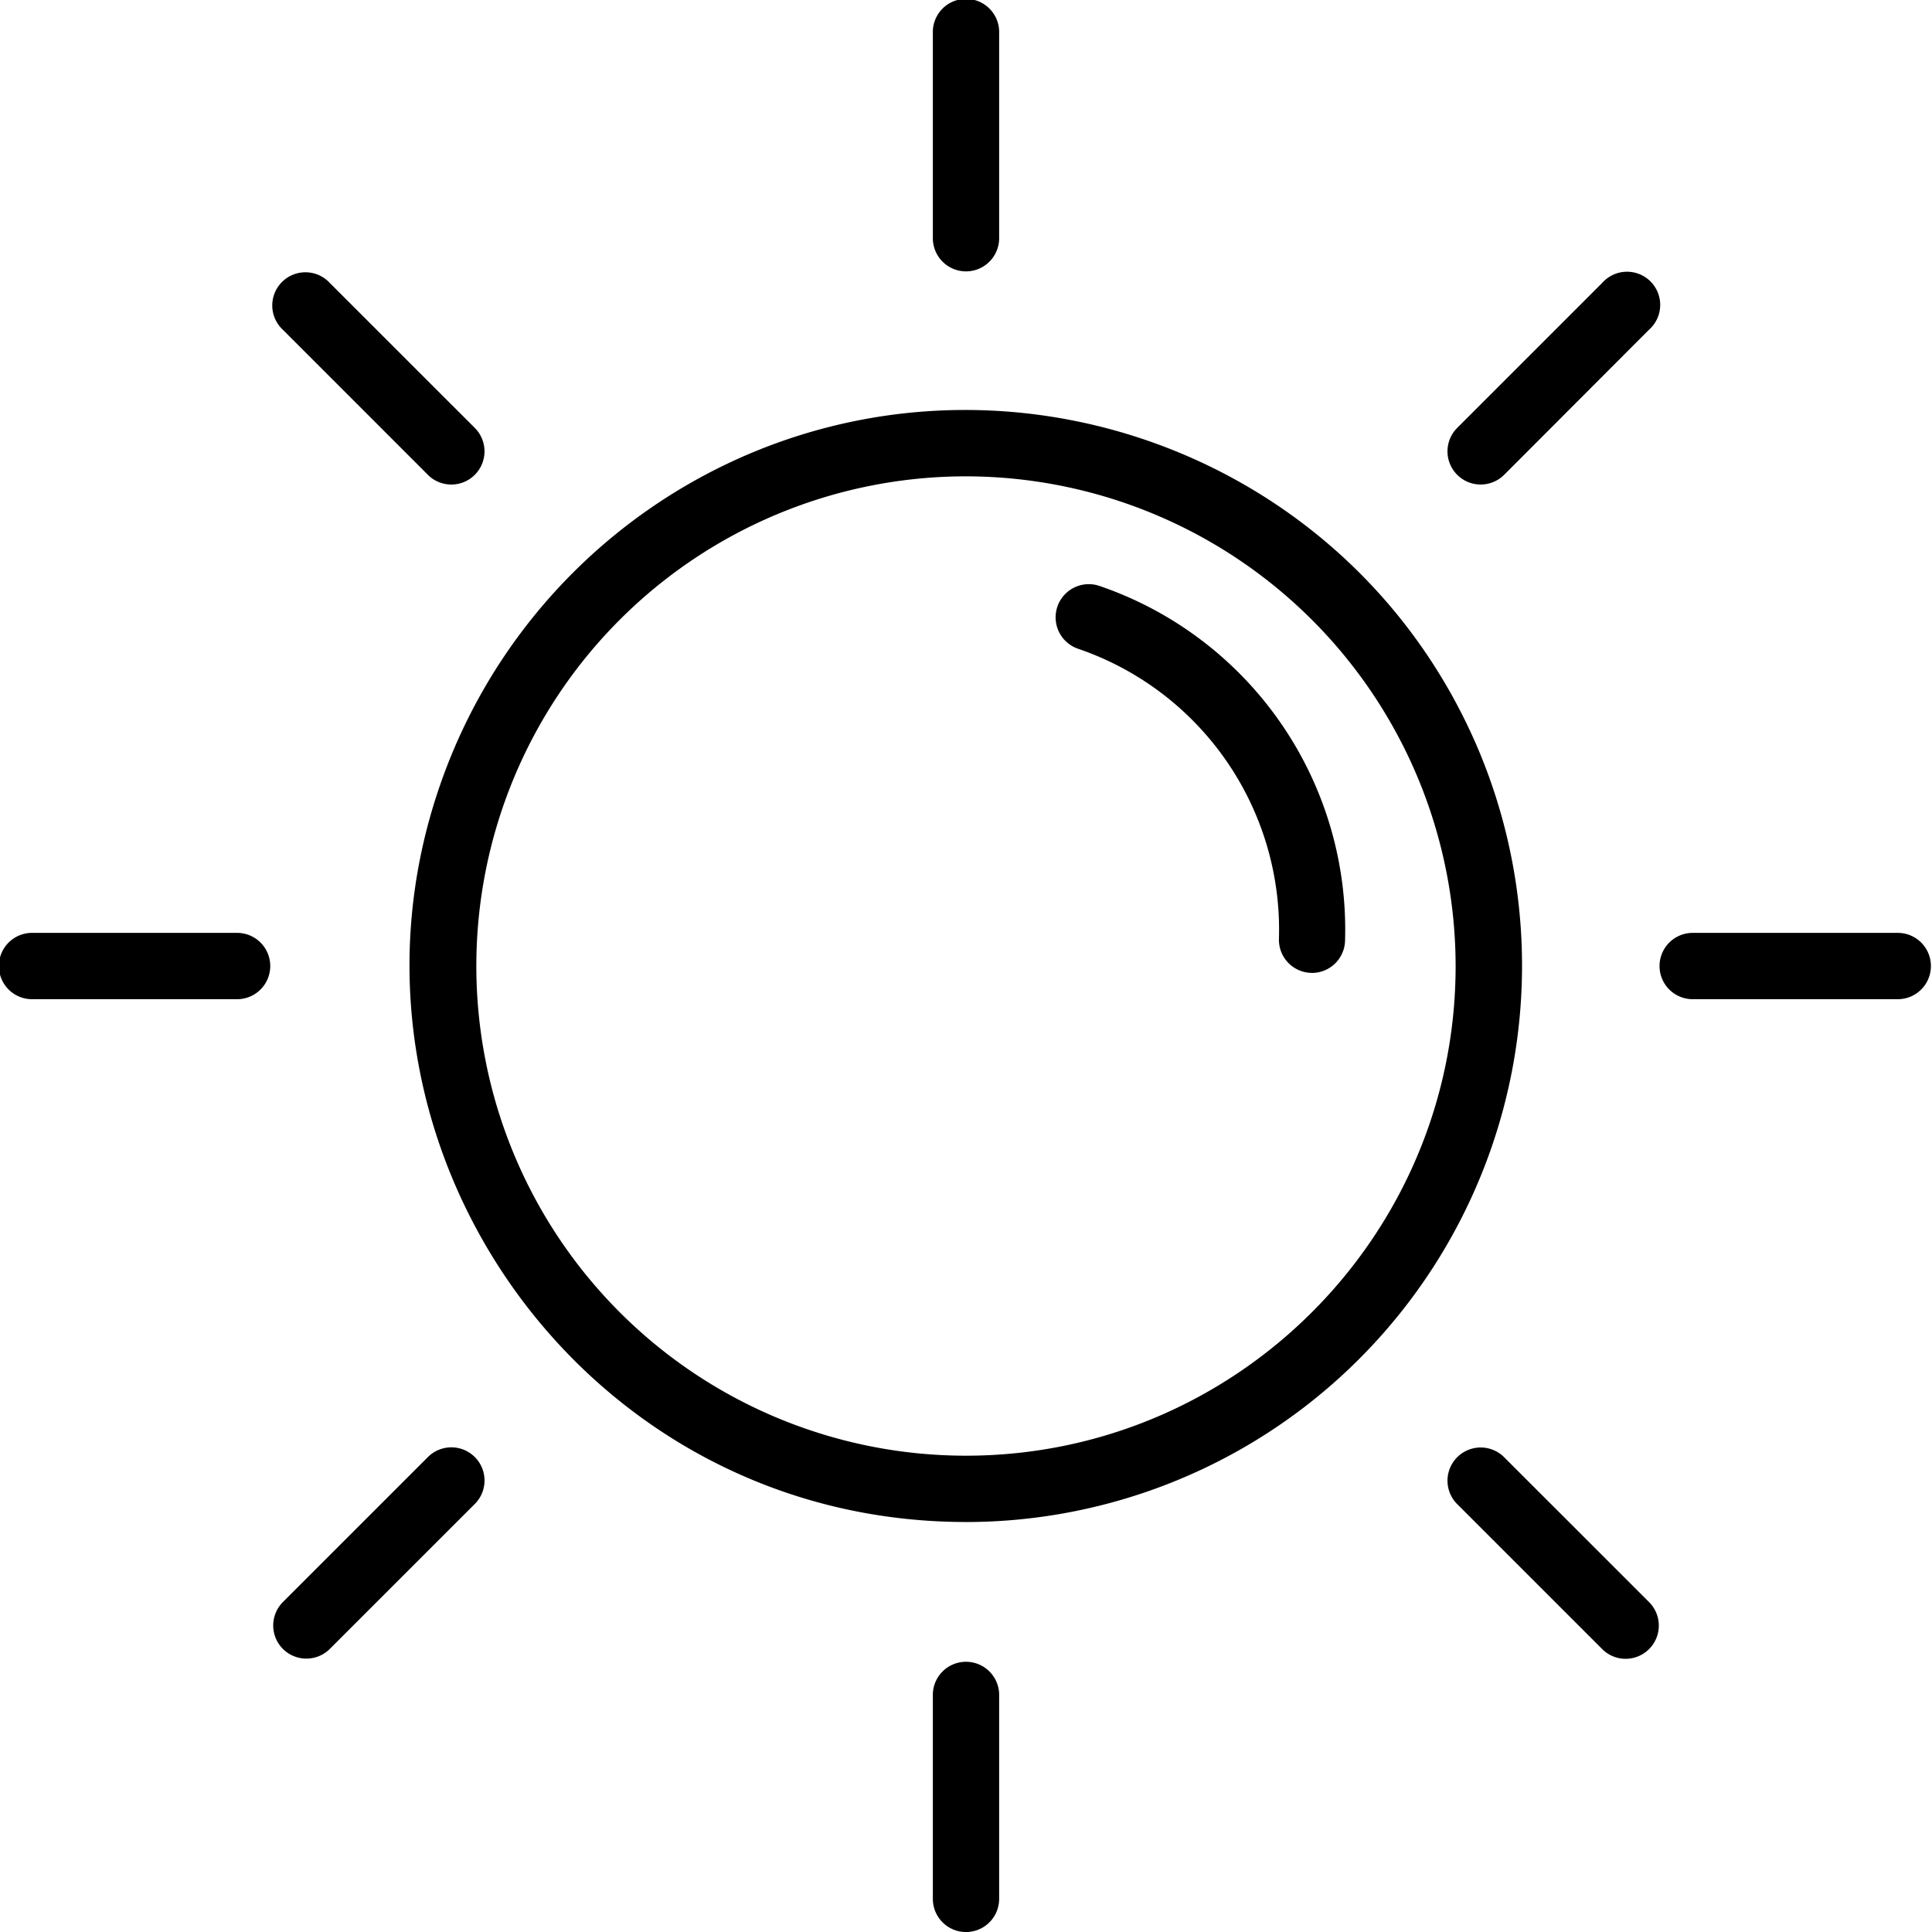 <svg xmlns="http://www.w3.org/2000/svg" id="Layer_1" data-name="Layer 1" viewBox="0 0 509.67 509.68"><path d="M254.84,401.51C149.75,401.51,79,294,119.69,197.74a147.16,147.16,0,0,1,78.05-78.05C271.23,88.62,358,122.19,390,197.74A146.78,146.78,0,0,1,254.84,401.52Zm0-275.85a129.18,129.18,0,0,0,0,258.36C326.06,384,384,326.07,384,254.84A129.33,129.33,0,0,0,254.84,125.66Z"></path><path d="M254.84,71.59a8.75,8.75,0,0,1-8.75-8.75V8.75a8.75,8.75,0,1,1,17.49,0V62.84a8.75,8.75,0,0,1-8.74,8.75Z"></path><path d="M384.42,125.26a8.75,8.75,0,0,1,0-12.38l38.24-38.24A8.75,8.75,0,1,1,435,87L396.8,125.26a8.77,8.77,0,0,1-12.38,0Z"></path><path d="M500.93,263.59H446.84a8.75,8.75,0,1,1,0-17.49h54.09a8.75,8.75,0,0,1,0,17.49Z"></path><path d="M428.86,437.6a8.7,8.7,0,0,1-6.19-2.56L384.42,396.8a8.75,8.75,0,0,1,12.38-12.38l38.25,38.24a8.76,8.76,0,0,1-6.19,14.94Z"></path><path d="M254.84,509.68a8.75,8.75,0,0,1-8.75-8.75V446.84a8.75,8.75,0,0,1,17.49,0v54.09A8.75,8.75,0,0,1,254.84,509.68Z"></path><path d="M74.64,435a8.75,8.75,0,0,1,0-12.38l38.24-38.24a8.75,8.75,0,0,1,12.38,12.37L87,435A8.77,8.77,0,0,1,74.64,435Z"></path><path d="M62.84,263.59H8.75a8.75,8.75,0,1,1,0-17.49H62.84a8.75,8.75,0,0,1,0,17.49Z"></path><path d="M112.88,125.26,74.63,87A8.75,8.75,0,1,1,87,74.64l38.25,38.24a8.75,8.75,0,0,1-12.38,12.38Z"></path><path d="M345.88,256.65a8.74,8.74,0,0,1-8.49-9,78.34,78.34,0,0,0-53-76.51,8.75,8.75,0,0,1,5.68-16.56,95.81,95.81,0,0,1,64.76,93.57,8.74,8.74,0,0,1-9,8.51Z"></path></svg>